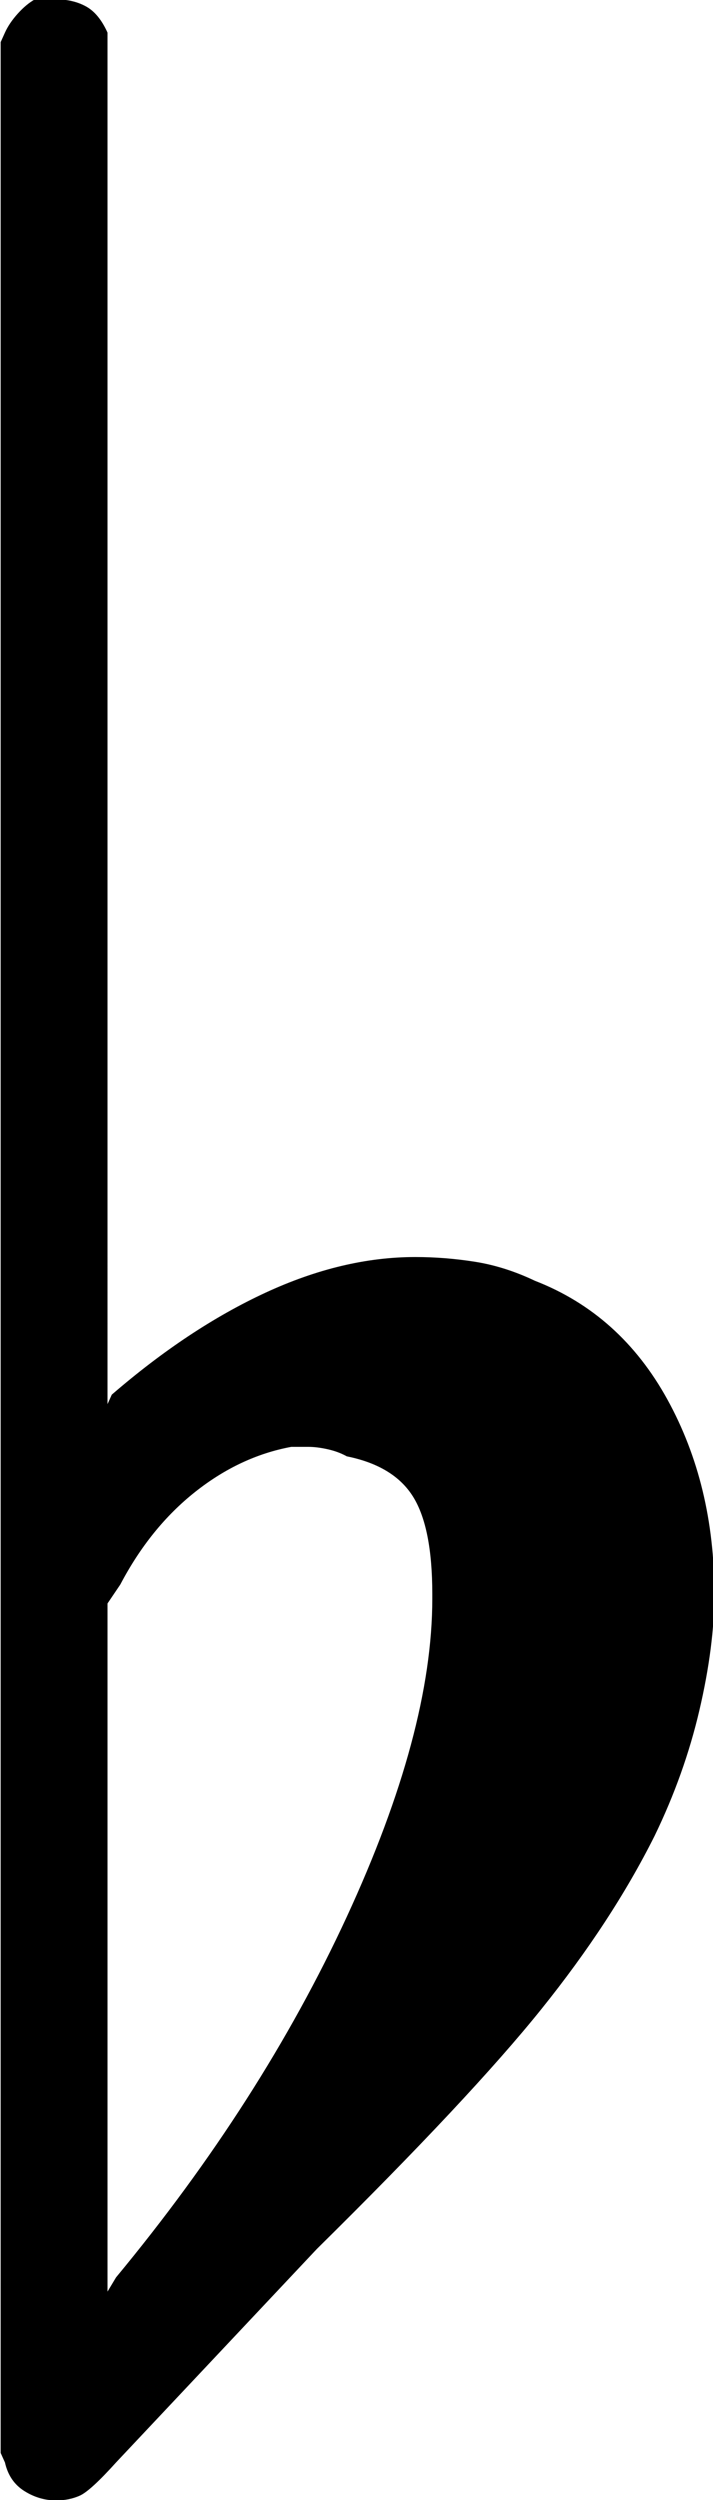 <?xml version="1.0" encoding="UTF-8" standalone="no"?>
<svg
   xmlns:dc="http://purl.org/dc/elements/1.1/"
   xmlns:cc="http://creativecommons.org/ns#"
   xmlns:rdf="http://www.w3.org/1999/02/22-rdf-syntax-ns#"
   xmlns:svg="http://www.w3.org/2000/svg"
   xmlns="http://www.w3.org/2000/svg"
   xmlns:sodipodi="http://sodipodi.sourceforge.net/DTD/sodipodi-0.dtd"
   xmlns:inkscape="http://www.inkscape.org/namespaces/inkscape"
   width="35.203"
   height="123.271"
   version="1.1"
   id="svg6"
   sodipodi:docname="flat.svg"
   inkscape:version="0.92.4 (5da689c313, 2019-01-14)">
  <defs
     id="defs10" />
  <sodipodi:namedview
     pagecolor="#ffffff"
     bordercolor="#666666"
     borderopacity="1"
     objecttolerance="10"
     gridtolerance="10"
     guidetolerance="10"
     inkscape:pageopacity="0"
     inkscape:pageshadow="2"
     inkscape:window-width="1920"
     inkscape:window-height="1017"
     id="namedview8"
     showgrid="false"
     inkscape:zoom="4.9166667"
     inkscape:cx="-86.627117"
     inkscape:cy="68.97734"
     inkscape:window-x="-8"
     inkscape:window-y="-8"
     inkscape:window-maximized="1"
     inkscape:current-layer="svg6"
     fit-margin-top="0"
     fit-margin-left="0"
     fit-margin-right="0"
     fit-margin-bottom="0"
     viewbox-width="9" />
  <g
     id="g4"
     transform="matrix(0.211,0,0,-0.234,-34.993,79.296)">
    <path
       style="fill:#000000;stroke:none;stroke-width:0.3;stroke-dasharray:none"
       d="m 174,339 h 5 q 4,0 7,-1.5 3,-1.5 5,-5.5 V 43 l 1,2 q 18,14 36,21.5 18,7.5 35,7.5 7,0 14,-1 7,-1 14,-4 20,-7 31,-25 11,-18 11,-41 0,-11 -3.5,-24.5 Q 326,-35 319,-48 309,-66 292.5,-84.5 276,-103 240,-135 l -47,-45 q -6,-6 -8.5,-7 -2.5,-1 -5.5,-1 -4,0 -7.5,2 -3.5,2 -4.5,6 l -1,2 v 508 l 1,2 q 1,2 3,4 2,2 4,3 z M 247,32 q -2,1 -4.5,1.5 Q 240,34 238,34 h -4 Q 222,32 211.5,24.5 201,17 194,5 l -3,-4 v -145 l 2,3 q 34,37 54,76 20,39 20,67 v 1 q 0,14 -4.5,20.5 Q 258,30 247,32 Z"
       id="path5"
       inkscape:connector-curvature="0" />
  </g>
</svg>
